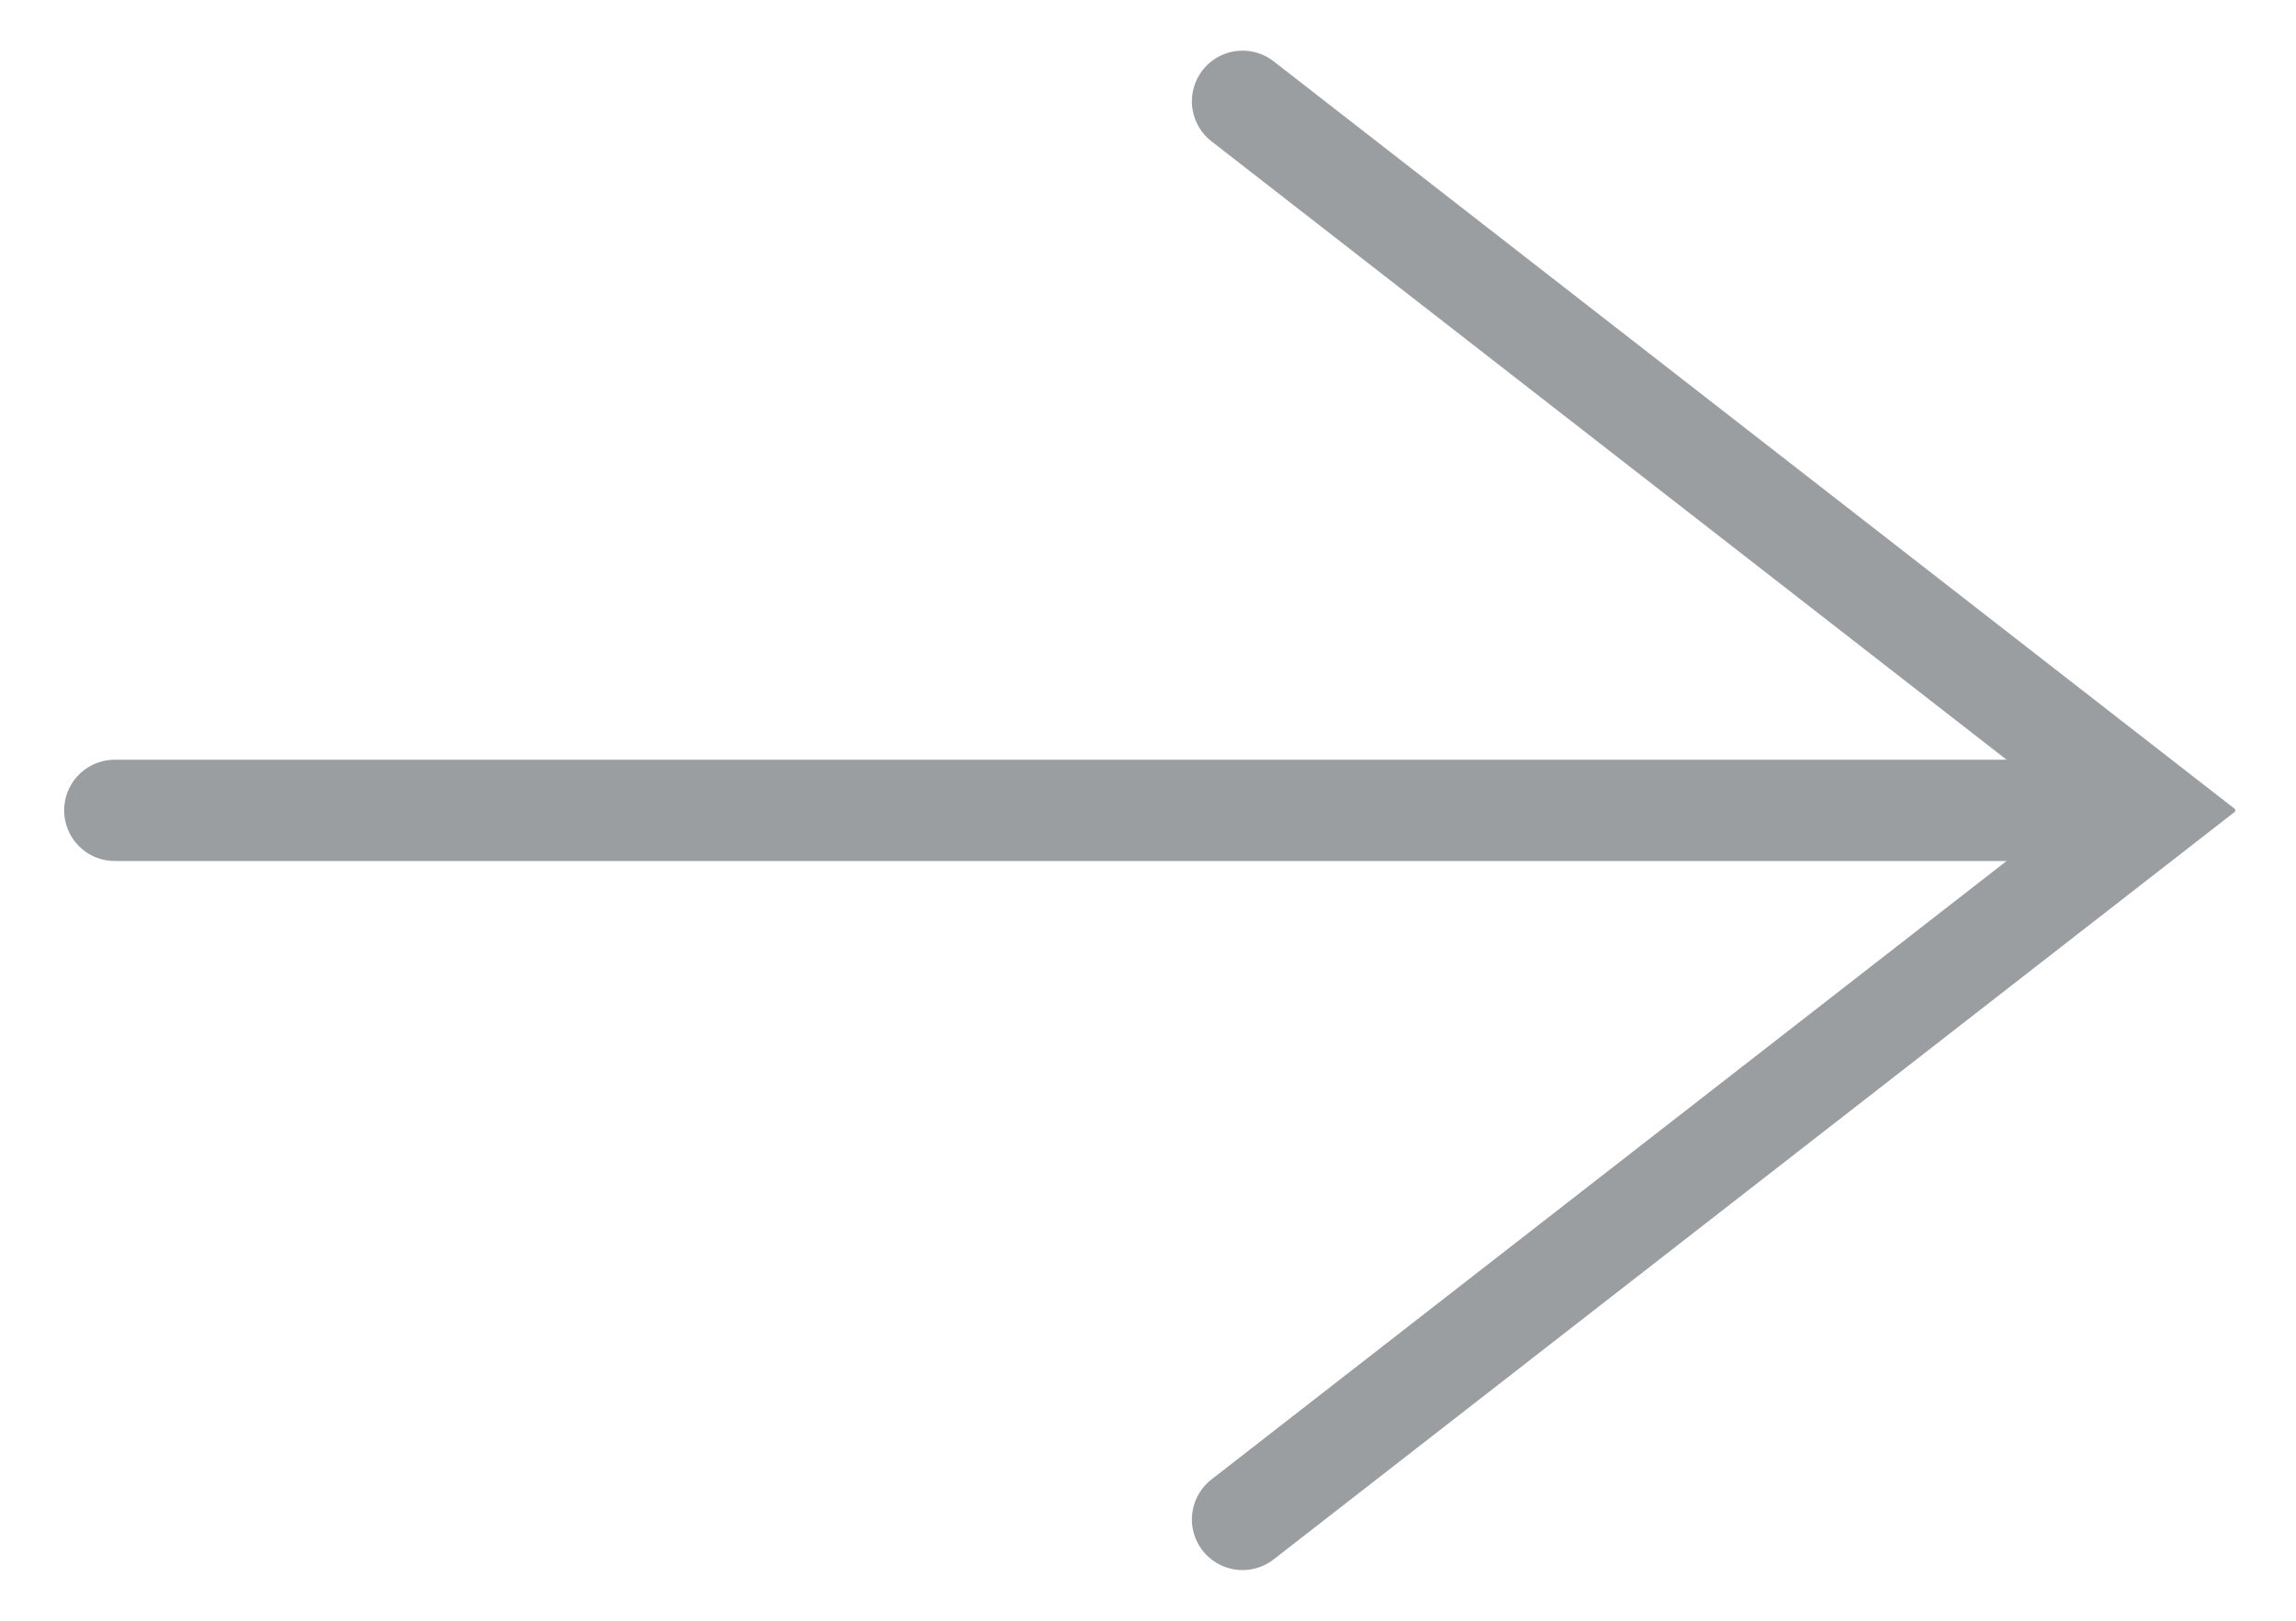 <?xml version="1.0" encoding="utf-8"?>
<!-- Generator: Adobe Illustrator 24.3.1, SVG Export Plug-In . SVG Version: 6.00 Build 0)  -->
<svg version="1.1" id="Layer_1" xmlns="http://www.w3.org/2000/svg" xmlns:xlink="http://www.w3.org/1999/xlink" x="0px" y="0px"
	 viewBox="0 0 34 24" style="enable-background:new 0 0 34 24;" xml:space="preserve">
<style type="text/css">
	.st0{clip-path:url(#SVGID_2_);fill:none;stroke:#9B9EA0;stroke-width:1.5;stroke-linecap:round;}
</style>
<g>
	<defs>
		<rect id="SVGID_1_" x="0.9" y="0.7" width="32.2" height="22.6"/>
	</defs>
	<clipPath id="SVGID_2_">
		<use xlink:href="#SVGID_1_"  style="overflow:visible;"/>
	</clipPath>
	<polyline class="st0" points="18.4,22.5 31.9,12 18.4,1.5 	"/>
	<line class="st0" x1="31.3" y1="12" x2="1.7" y2="12"/>
</g>
</svg>
